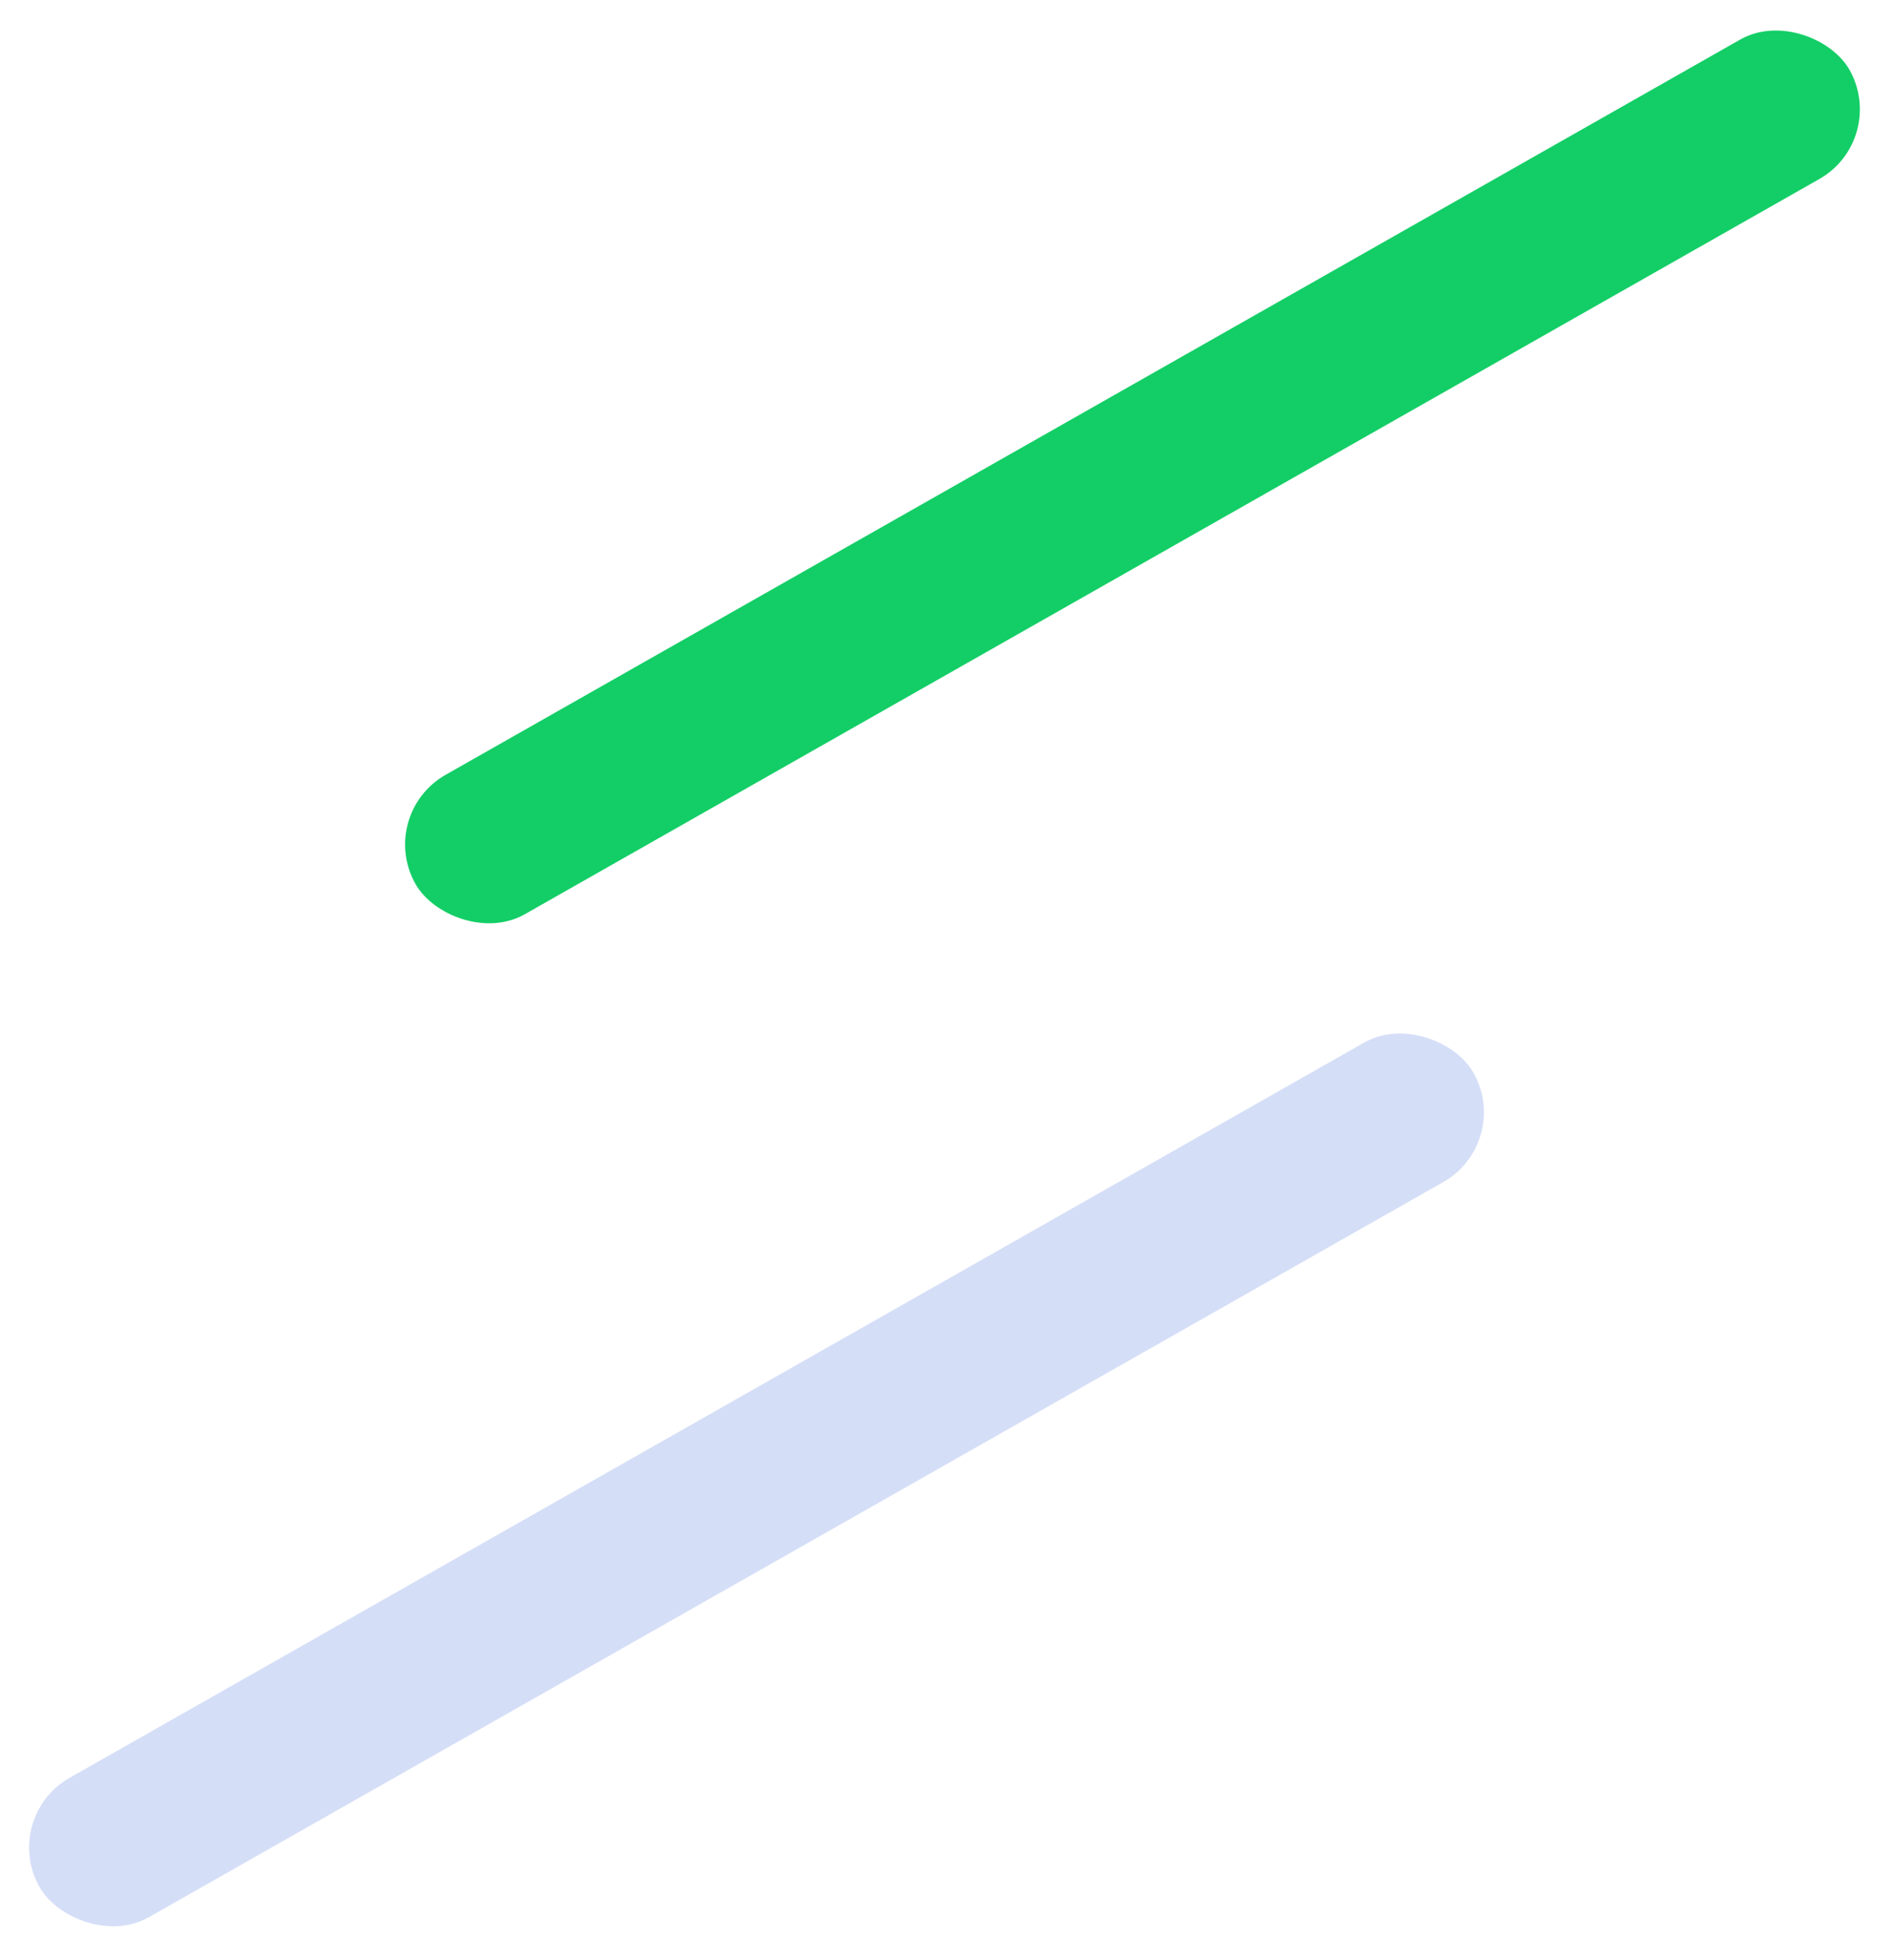 <svg width="216" height="224" viewBox="0 0 216 224" fill="none" xmlns="http://www.w3.org/2000/svg">
<rect x="42.992" y="93.084" width="188.539" height="18.33" rx="9.165" transform="rotate(-29.585 42.992 93.084)" fill="#13CE66"/>
<rect y="207.73" width="188.539" height="18.33" rx="9.165" transform="rotate(-29.585 0 207.73)" fill="#2D5CD7" fill-opacity="0.2"/>
</svg>